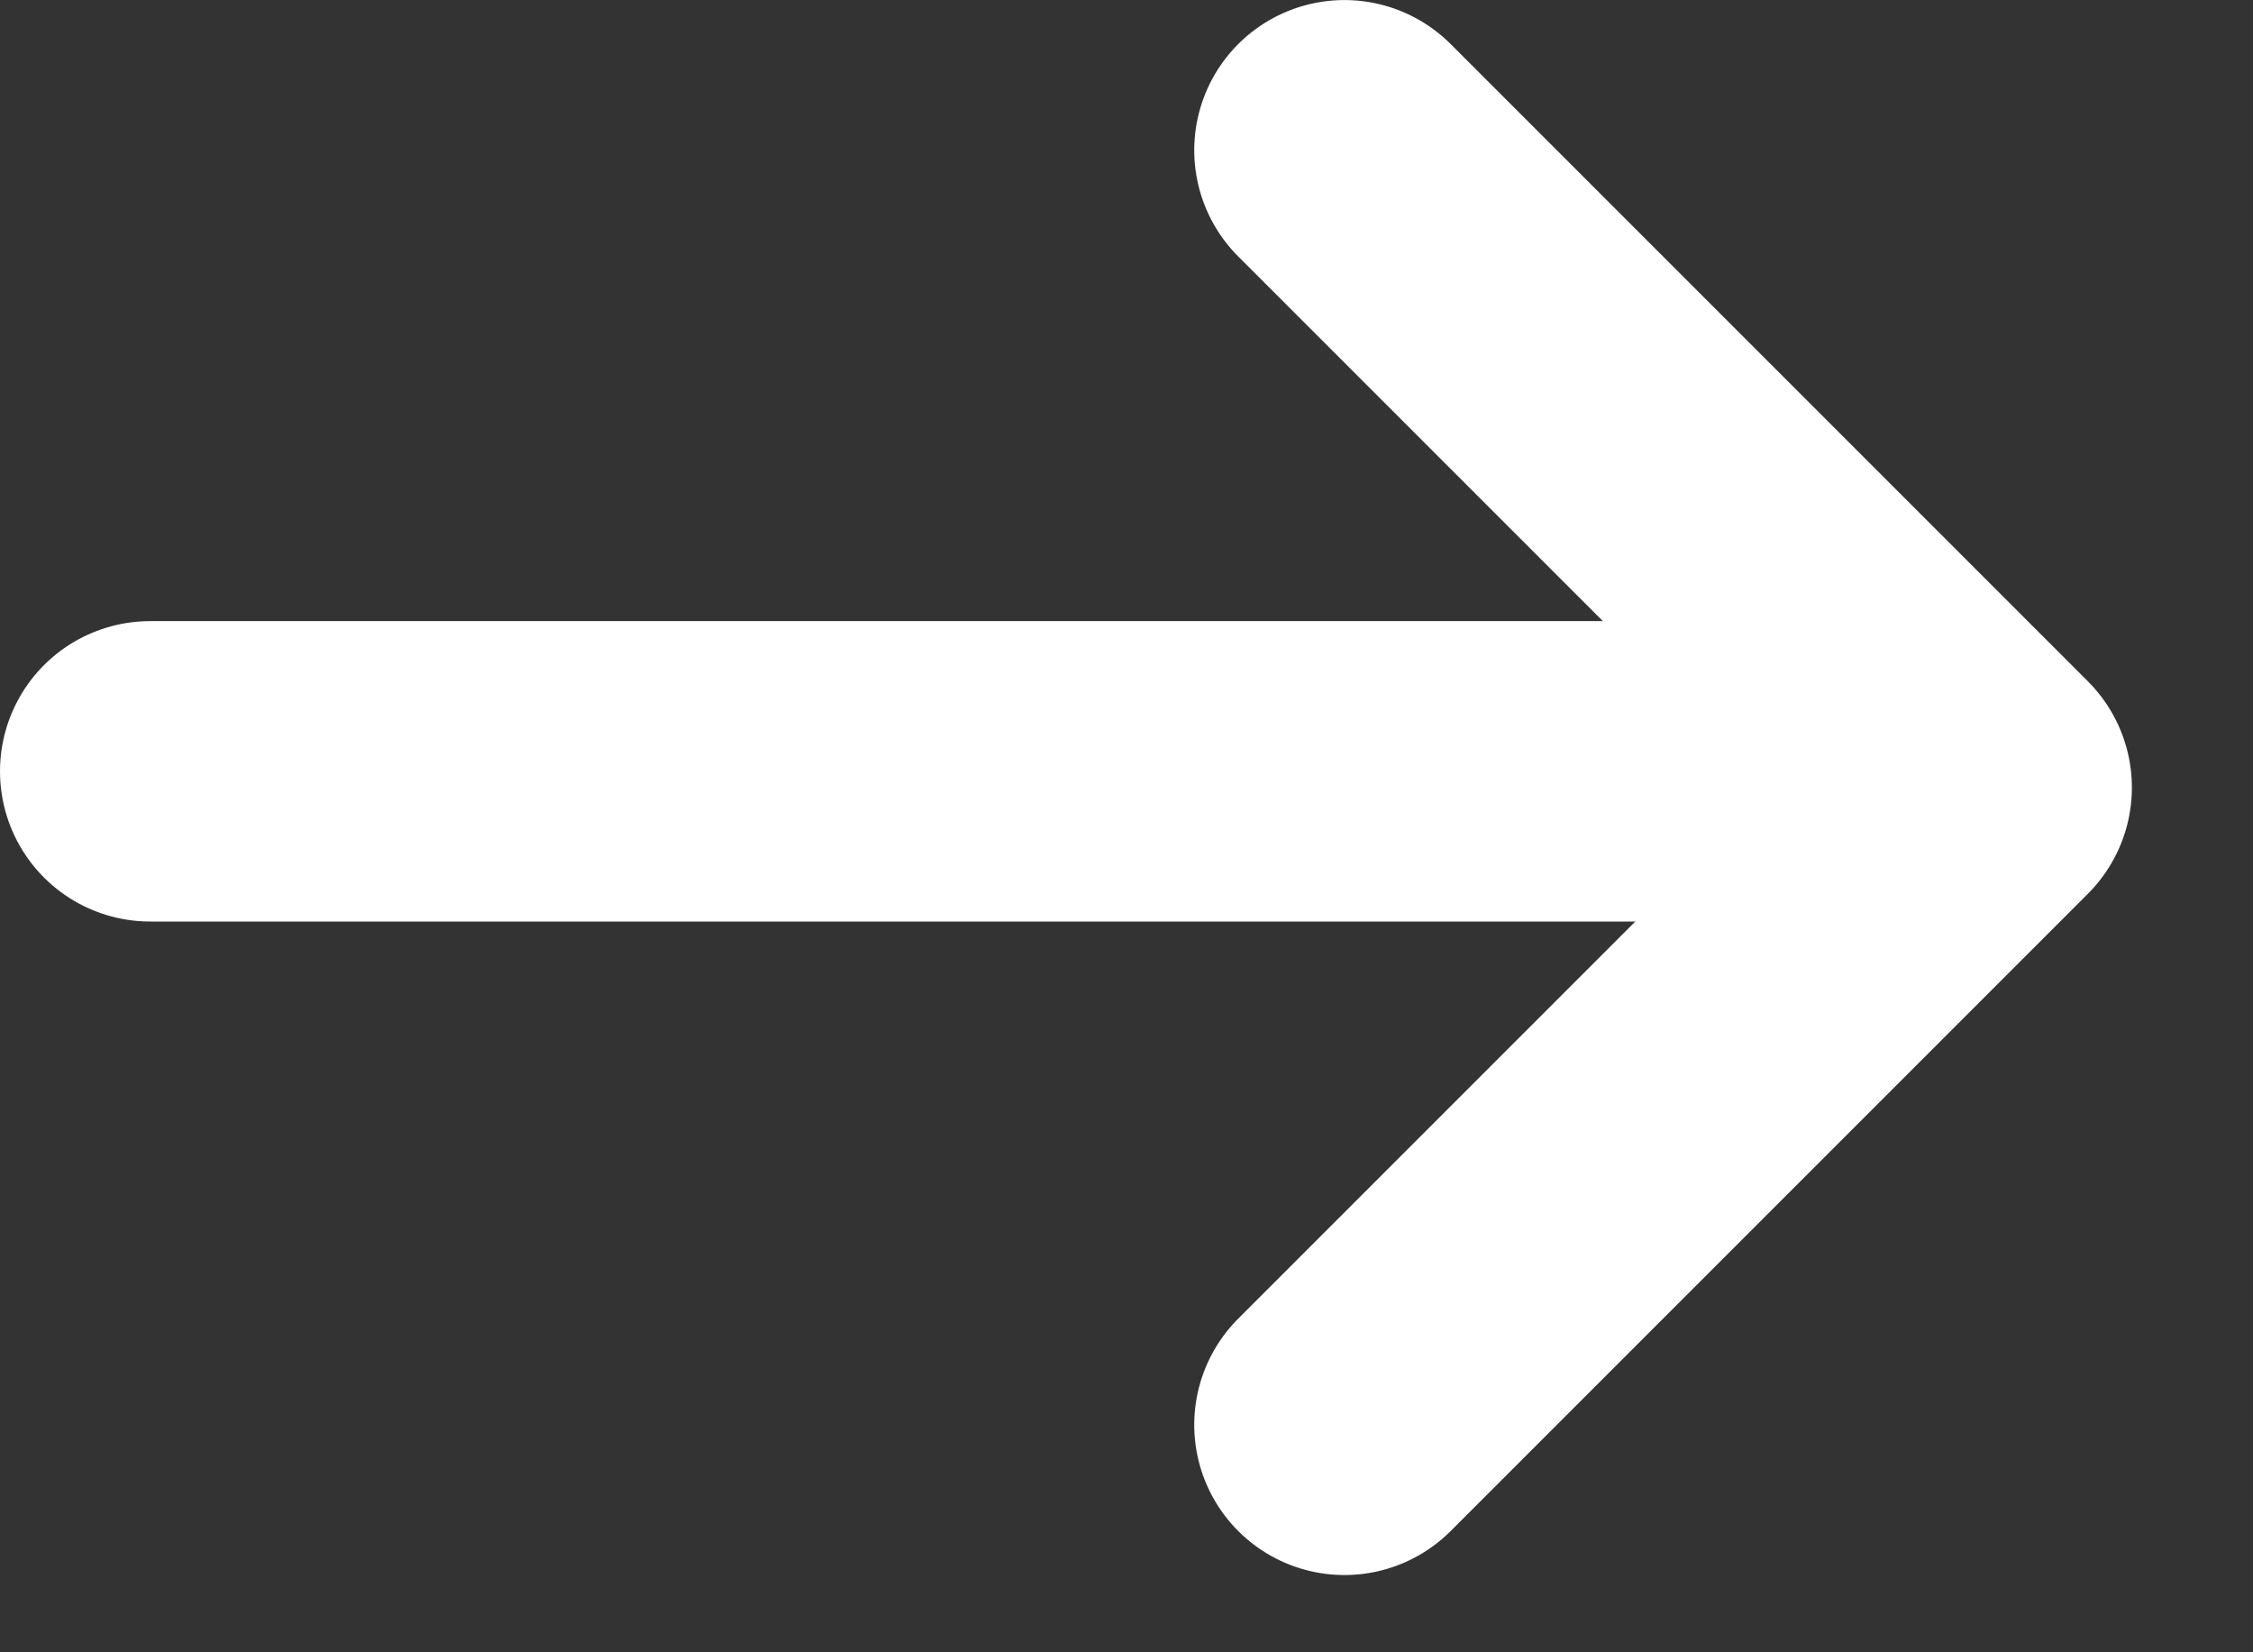 <svg width="15px" height="11px" viewBox="0 0 15 11" version="1.1" xmlns="http://www.w3.org/2000/svg" xmlns:xlink="http://www.w3.org/1999/xlink">
    <rect x="0" y="0" width="15" height="11" fill="#333333" stroke="none"/>
    <g id="Page-1" stroke="none" stroke-width="1" fill="none" fill-rule="evenodd">
        <g id="Homepage" transform="translate(-375, -636)">
            <g id="Group-4" transform="translate(216, 635)" stroke="#FFFFFF" stroke-linecap="round" stroke-width="2">
                <g id="Group" transform="translate(160, 2)">
                    <line x1="4.3298698e-15" y1="4.135" x2="12" y2="4.135" id="Line"></line>
                    <polyline id="Path" stroke-linejoin="round" transform="translate(7.951, 4.243) rotate(-45) translate(-7.951, -4.243) " points="10.951 1.243 10.951 7.243 4.951 7.243"></polyline>
                </g>
            </g>
        </g>
    </g>
</svg>